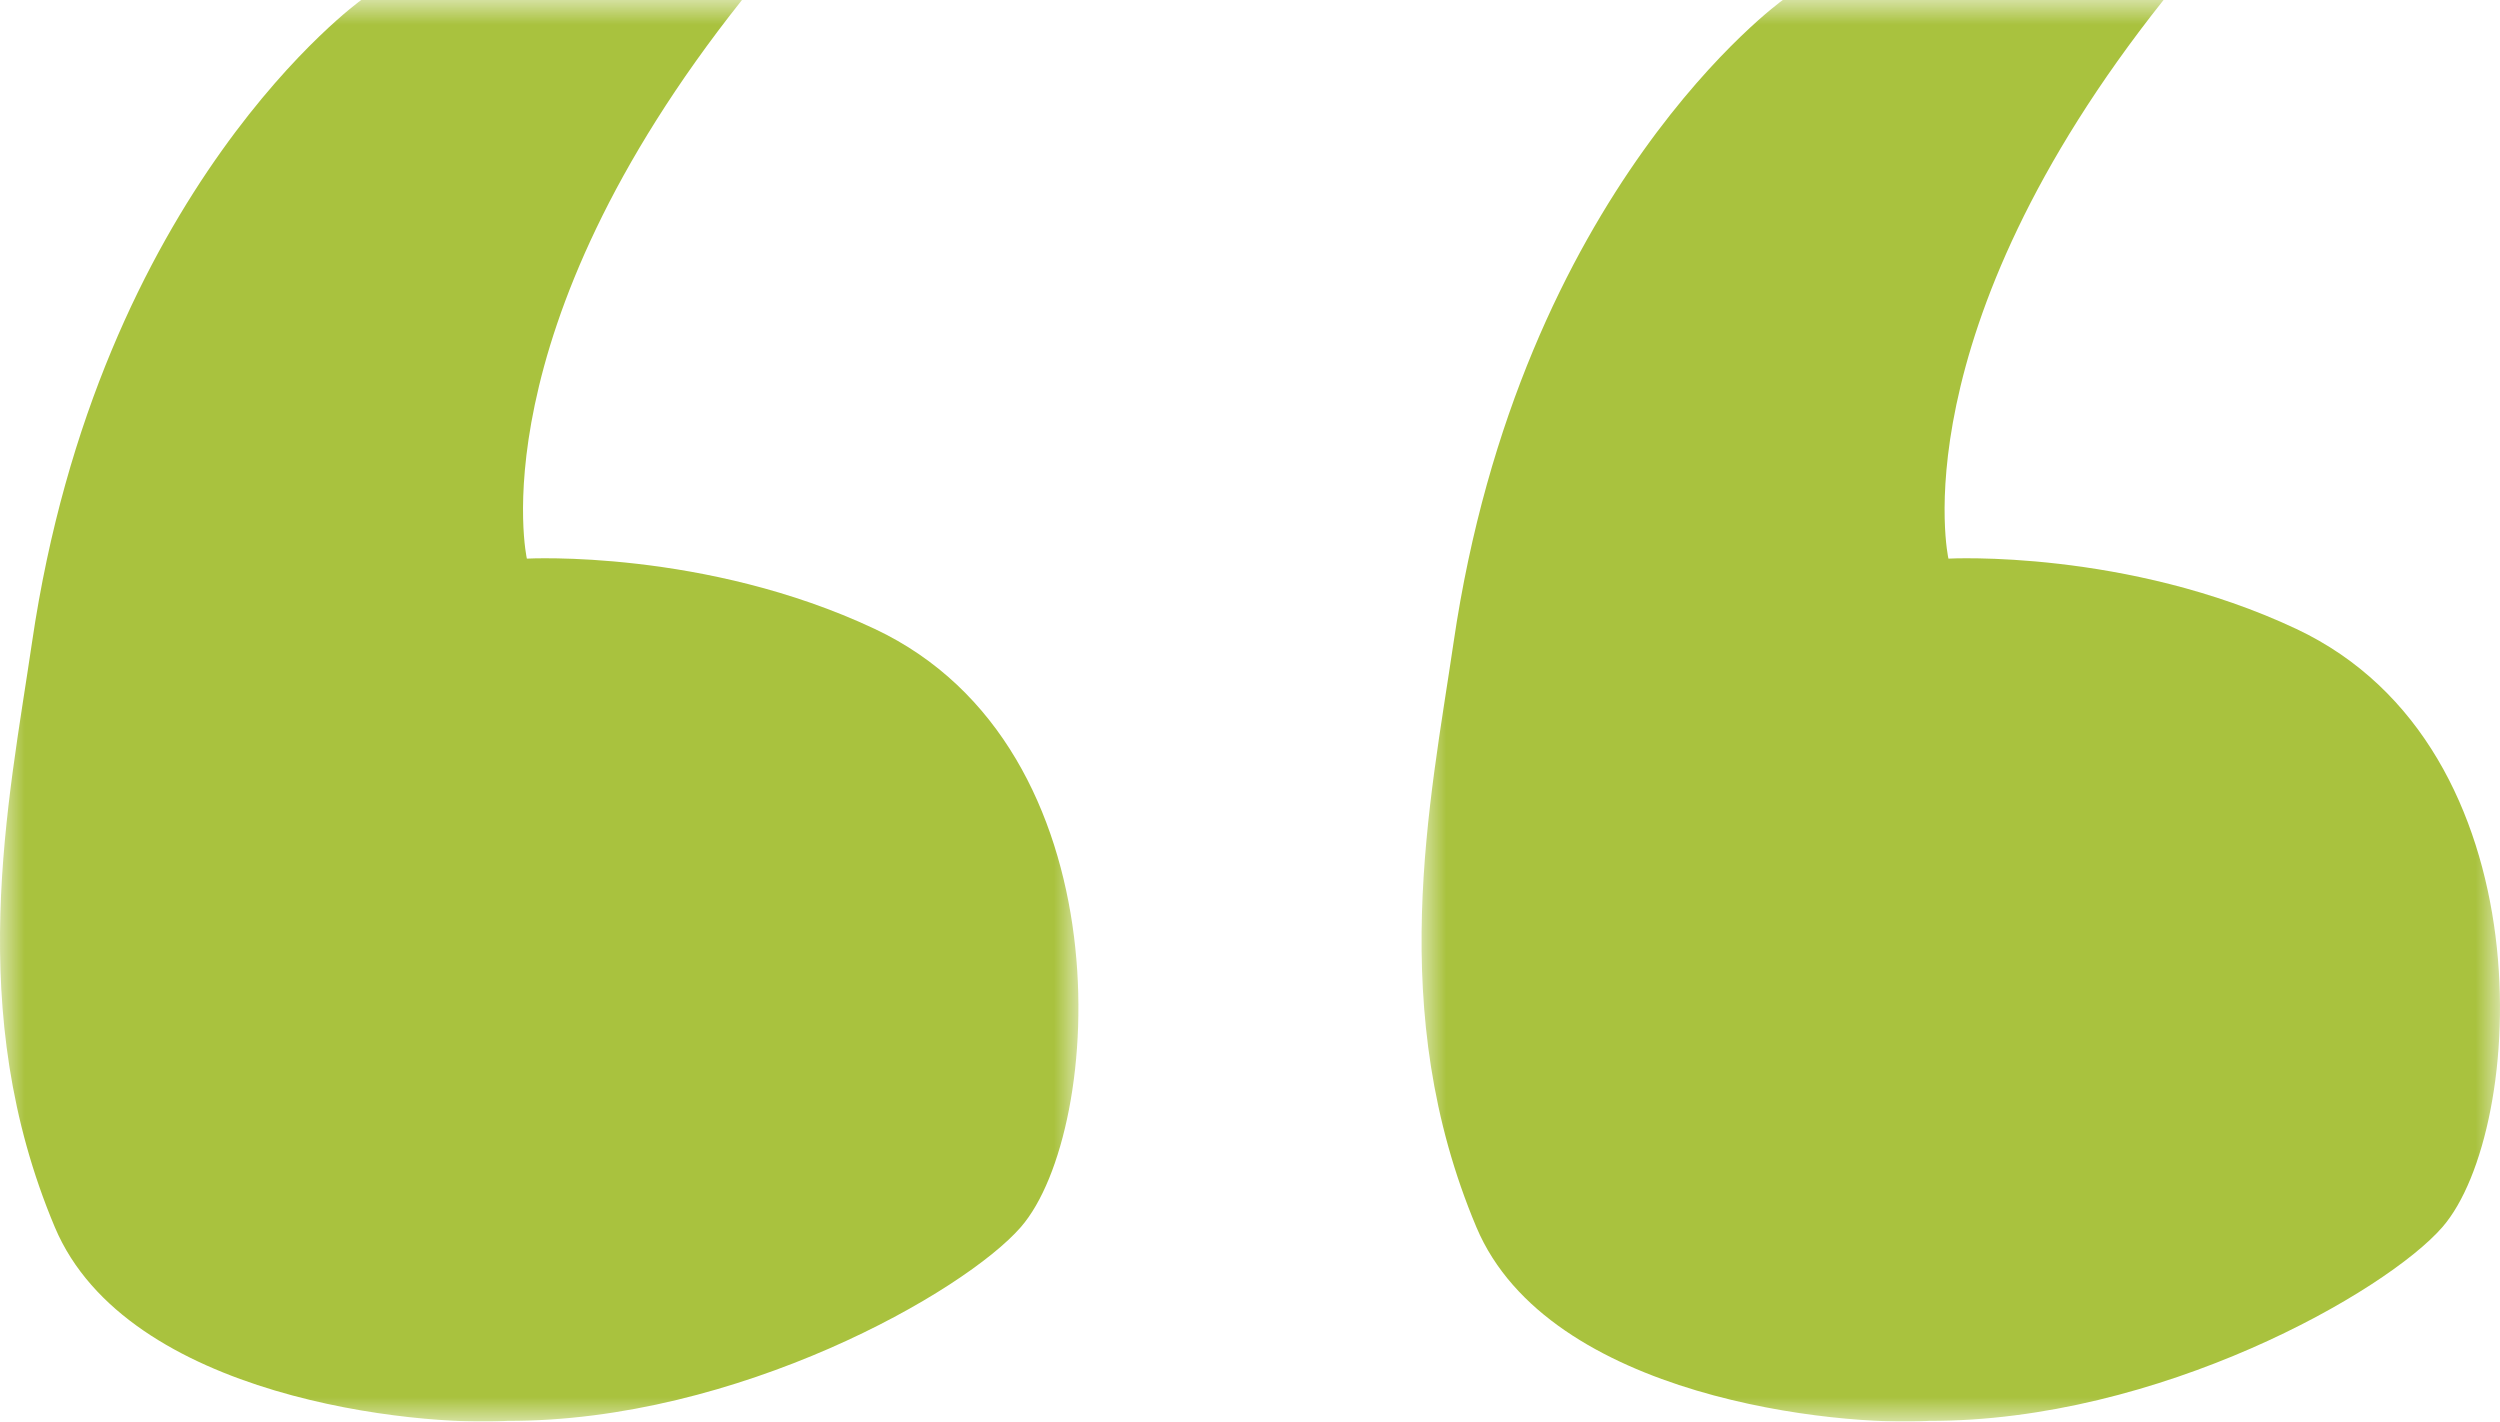 <?xml version="1.0" encoding="UTF-8"?>
<svg width="51px" height="29px" viewBox="0 0 51 29" version="1.1" xmlns="http://www.w3.org/2000/svg" xmlns:xlink="http://www.w3.org/1999/xlink">
    <title>Group 5</title>
    <defs>
        <polygon id="path-1" points="0 0 22 0 22 29 0 29"></polygon>
        <polygon id="path-3" points="0 0 22 0 22 29 0 29"></polygon>
    </defs>
    <g id="Services" stroke="none" stroke-width="1" fill="none" fill-rule="evenodd">
        <g transform="translate(-675, -1584)" id="Group-5">
            <g transform="translate(675, 1584)">
                <g id="Group-3">
                    <mask id="mask-2" fill="white">
                        <use xlink:href="#path-1"></use>
                    </mask>
                    <g id="Clip-2"></g>
                    <path d="M15.136,0 L7.369,0 C7.369,0 2.014,3.838 0.653,13.106 C0.172,16.381 -0.742,20.614 1.118,25.033 C2.591,28.532 8.538,29.104 10.349,28.986 C15.045,28.999 19.679,26.351 20.825,25.033 C22.541,23.059 22.993,15.253 17.845,12.83 C14.381,11.2 10.748,11.396 10.748,11.396 C10.748,11.396 9.717,6.819 15.136,0" id="Fill-1" fill="#A9C23E" mask="url(#mask-2)"></path>
                </g>
                <g id="Group-3-Copy" transform="translate(29, 0)">
                    <mask id="mask-4" fill="white">
                        <use xlink:href="#path-3"></use>
                    </mask>
                    <g id="Clip-2"></g>
                    <path d="M15.136,0 L7.369,0 C7.369,0 2.014,3.838 0.653,13.106 C0.172,16.381 -0.742,20.614 1.118,25.033 C2.591,28.532 8.538,29.104 10.349,28.986 C15.045,28.999 19.679,26.351 20.825,25.033 C22.541,23.059 22.993,15.253 17.845,12.83 C14.381,11.2 10.748,11.396 10.748,11.396 C10.748,11.396 9.717,6.819 15.136,0" id="Fill-1" fill="#A9C23E" mask="url(#mask-4)"></path>
                </g>
            </g>
        </g>
    </g>
</svg>